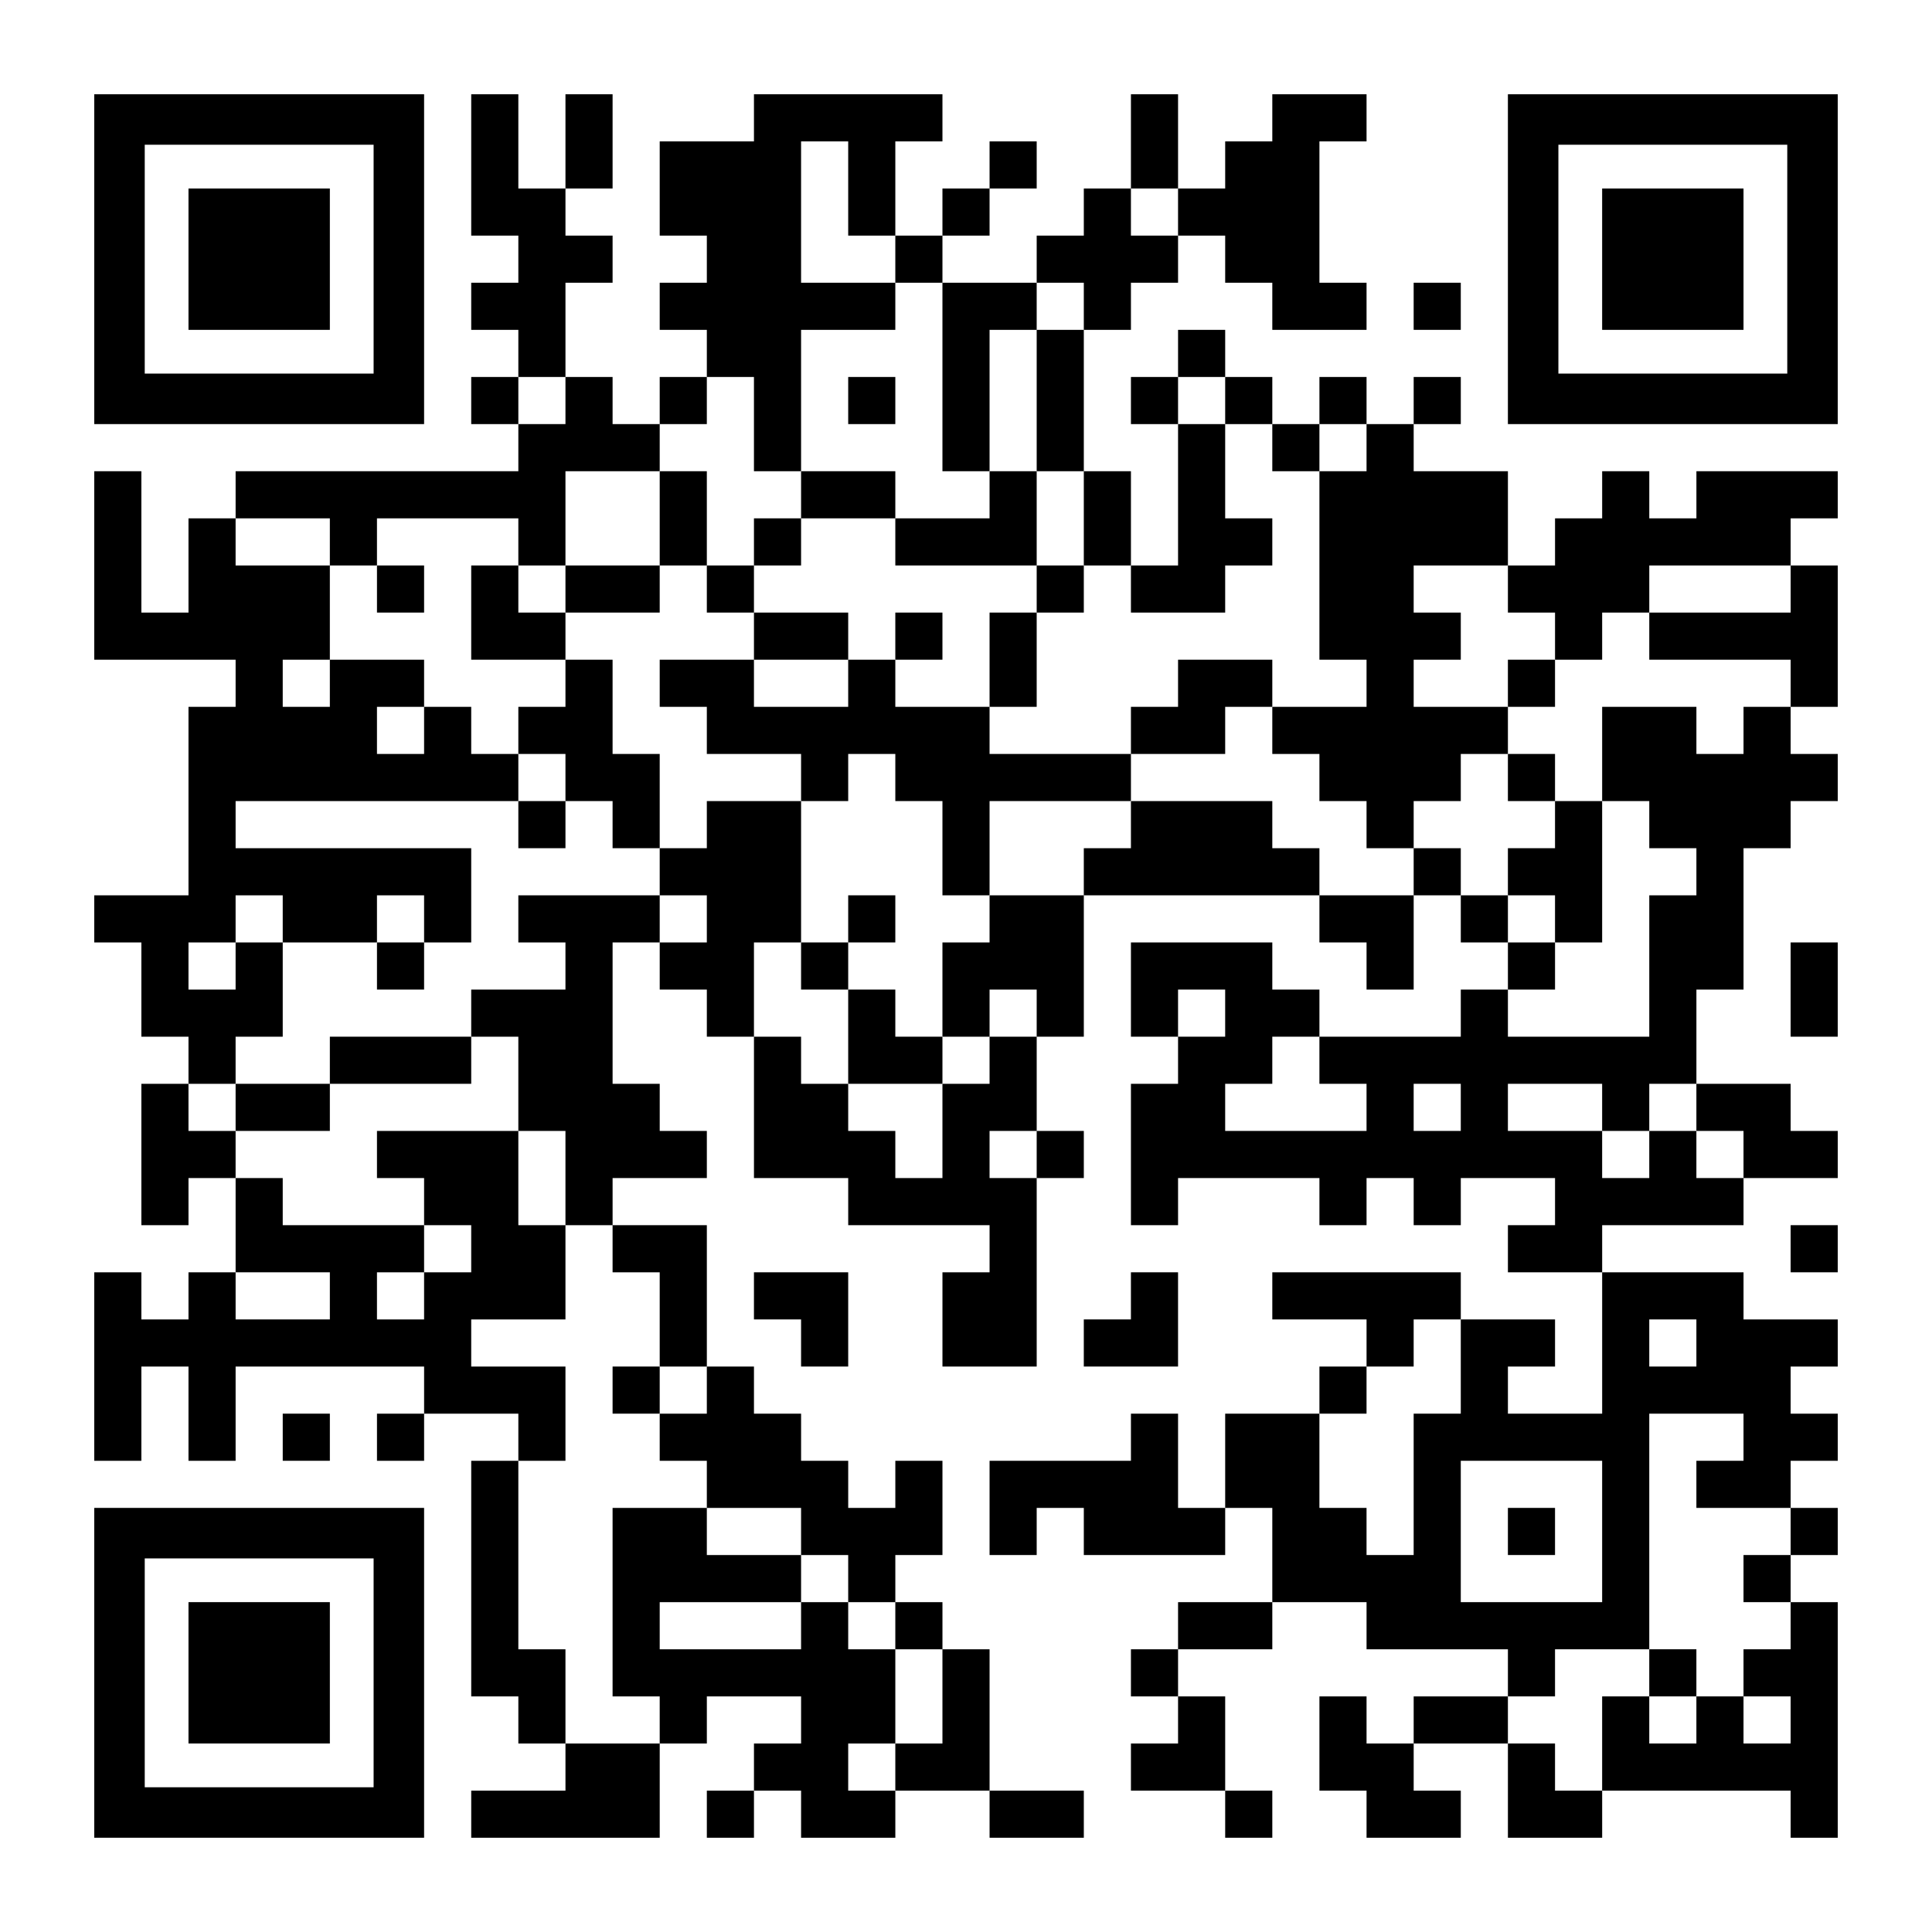 <?xml version="1.0" encoding="UTF-8" standalone="yes"?>
<svg version="1.0" xmlns="http://www.w3.org/2000/svg" width="1148px" height="1148px" viewBox="0 0 1148 1148" preserveAspectRatio="xMidYMid meet">
  <g transform="translate(0,1148) scale(0.1,-0.1)" fill="#000000" stroke="none">
    <path d="M560 9940 l0 -980 980 0 980 0 0 980 0 980 -980 0 -980 0 0 -980z
m1660 0 l0 -680 -680 0 -680 0 0 680 0 680 680 0 680 0 0 -680z"/>
    <path d="M1120 9940 l0 -420 420 0 420 0 0 420 0 420 -420 0 -420 0 0 -420z"/>
    <path d="M2800 10500 l0 -420 140 0 140 0 0 -140 0 -140 -140 0 -140 0 0 -140
0 -140 140 0 140 0 0 -140 0 -140 -140 0 -140 0 0 -140 0 -140 140 0 140 0 0
-140 0 -140 -840 0 -840 0 0 -140 0 -140 -140 0 -140 0 0 -280 0 -280 -140 0
-140 0 0 420 0 420 -140 0 -140 0 0 -560 0 -560 420 0 420 0 0 -140 0 -140
-140 0 -140 0 0 -560 0 -560 -280 0 -280 0 0 -140 0 -140 140 0 140 0 0 -280
0 -280 140 0 140 0 0 -140 0 -140 -140 0 -140 0 0 -420 0 -420 140 0 140 0 0
140 0 140 140 0 140 0 0 -280 0 -280 -140 0 -140 0 0 -140 0 -140 -140 0 -140
0 0 140 0 140 -140 0 -140 0 0 -560 0 -560 140 0 140 0 0 280 0 280 140 0 140
0 0 -280 0 -280 140 0 140 0 0 280 0 280 560 0 560 0 0 -140 0 -140 -140 0
-140 0 0 -140 0 -140 140 0 140 0 0 140 0 140 280 0 280 0 0 -140 0 -140 -140
0 -140 0 0 -700 0 -700 140 0 140 0 0 -140 0 -140 140 0 140 0 0 -140 0 -140
-280 0 -280 0 0 -140 0 -140 560 0 560 0 0 280 0 280 140 0 140 0 0 140 0 140
280 0 280 0 0 -140 0 -140 -140 0 -140 0 0 -140 0 -140 -140 0 -140 0 0 -140
0 -140 140 0 140 0 0 140 0 140 140 0 140 0 0 -140 0 -140 280 0 280 0 0 140
0 140 280 0 280 0 0 -140 0 -140 280 0 280 0 0 140 0 140 -280 0 -280 0 0 420
0 420 -140 0 -140 0 0 140 0 140 -140 0 -140 0 0 140 0 140 140 0 140 0 0 280
0 280 -140 0 -140 0 0 -140 0 -140 -140 0 -140 0 0 140 0 140 -140 0 -140 0 0
140 0 140 -140 0 -140 0 0 140 0 140 -140 0 -140 0 0 420 0 420 -280 0 -280 0
0 140 0 140 280 0 280 0 0 140 0 140 -140 0 -140 0 0 140 0 140 -140 0 -140 0
0 420 0 420 140 0 140 0 0 -140 0 -140 140 0 140 0 0 -140 0 -140 140 0 140 0
0 -420 0 -420 280 0 280 0 0 -140 0 -140 420 0 420 0 0 -140 0 -140 -140 0
-140 0 0 -280 0 -280 280 0 280 0 0 560 0 560 140 0 140 0 0 140 0 140 -140 0
-140 0 0 280 0 280 140 0 140 0 0 420 0 420 700 0 700 0 0 -140 0 -140 140 0
140 0 0 -140 0 -140 140 0 140 0 0 280 0 280 140 0 140 0 0 -140 0 -140 140 0
140 0 0 -140 0 -140 -140 0 -140 0 0 -140 0 -140 -420 0 -420 0 0 140 0 140
-140 0 -140 0 0 140 0 140 -420 0 -420 0 0 -280 0 -280 140 0 140 0 0 -140 0
-140 -140 0 -140 0 0 -420 0 -420 140 0 140 0 0 140 0 140 420 0 420 0 0 -140
0 -140 140 0 140 0 0 140 0 140 140 0 140 0 0 -140 0 -140 140 0 140 0 0 140
0 140 280 0 280 0 0 -140 0 -140 -140 0 -140 0 0 -140 0 -140 280 0 280 0 0
-420 0 -420 -280 0 -280 0 0 140 0 140 140 0 140 0 0 140 0 140 -280 0 -280 0
0 140 0 140 -560 0 -560 0 0 -140 0 -140 280 0 280 0 0 -140 0 -140 -140 0
-140 0 0 -140 0 -140 -280 0 -280 0 0 -280 0 -280 -140 0 -140 0 0 280 0 280
-140 0 -140 0 0 -140 0 -140 -420 0 -420 0 0 -280 0 -280 140 0 140 0 0 140 0
140 140 0 140 0 0 -140 0 -140 420 0 420 0 0 140 0 140 140 0 140 0 0 -280 0
-280 -280 0 -280 0 0 -140 0 -140 -140 0 -140 0 0 -140 0 -140 140 0 140 0 0
-140 0 -140 -140 0 -140 0 0 -140 0 -140 280 0 280 0 0 -140 0 -140 140 0 140
0 0 140 0 140 -140 0 -140 0 0 280 0 280 -140 0 -140 0 0 140 0 140 280 0 280
0 0 140 0 140 280 0 280 0 0 -140 0 -140 420 0 420 0 0 -140 0 -140 -280 0
-280 0 0 -140 0 -140 -140 0 -140 0 0 140 0 140 -140 0 -140 0 0 -280 0 -280
140 0 140 0 0 -140 0 -140 280 0 280 0 0 140 0 140 -140 0 -140 0 0 140 0 140
280 0 280 0 0 -280 0 -280 280 0 280 0 0 140 0 140 560 0 560 0 0 -140 0 -140
140 0 140 0 0 700 0 700 -140 0 -140 0 0 140 0 140 140 0 140 0 0 140 0 140
-140 0 -140 0 0 140 0 140 140 0 140 0 0 140 0 140 -140 0 -140 0 0 140 0 140
140 0 140 0 0 140 0 140 -280 0 -280 0 0 140 0 140 -420 0 -420 0 0 140 0 140
420 0 420 0 0 140 0 140 280 0 280 0 0 140 0 140 -140 0 -140 0 0 140 0 140
-280 0 -280 0 0 280 0 280 140 0 140 0 0 420 0 420 140 0 140 0 0 140 0 140
140 0 140 0 0 140 0 140 -140 0 -140 0 0 140 0 140 140 0 140 0 0 420 0 420
-140 0 -140 0 0 140 0 140 140 0 140 0 0 140 0 140 -420 0 -420 0 0 -140 0
-140 -140 0 -140 0 0 140 0 140 -140 0 -140 0 0 -140 0 -140 -140 0 -140 0 0
-140 0 -140 -140 0 -140 0 0 280 0 280 -280 0 -280 0 0 140 0 140 140 0 140 0
0 140 0 140 -140 0 -140 0 0 -140 0 -140 -140 0 -140 0 0 140 0 140 -140 0
-140 0 0 -140 0 -140 -140 0 -140 0 0 140 0 140 -140 0 -140 0 0 140 0 140
-140 0 -140 0 0 -140 0 -140 -140 0 -140 0 0 -140 0 -140 140 0 140 0 0 -420
0 -420 -140 0 -140 0 0 280 0 280 -140 0 -140 0 0 420 0 420 140 0 140 0 0
140 0 140 140 0 140 0 0 140 0 140 140 0 140 0 0 -140 0 -140 140 0 140 0 0
-140 0 -140 280 0 280 0 0 140 0 140 -140 0 -140 0 0 420 0 420 140 0 140 0 0
140 0 140 -280 0 -280 0 0 -140 0 -140 -140 0 -140 0 0 -140 0 -140 -140 0
-140 0 0 280 0 280 -140 0 -140 0 0 -280 0 -280 -140 0 -140 0 0 -140 0 -140
-140 0 -140 0 0 -140 0 -140 -280 0 -280 0 0 140 0 140 140 0 140 0 0 140 0
140 140 0 140 0 0 140 0 140 -140 0 -140 0 0 -140 0 -140 -140 0 -140 0 0
-140 0 -140 -140 0 -140 0 0 280 0 280 140 0 140 0 0 140 0 140 -560 0 -560 0
0 -140 0 -140 -280 0 -280 0 0 -280 0 -280 140 0 140 0 0 -140 0 -140 -140 0
-140 0 0 -140 0 -140 140 0 140 0 0 -140 0 -140 -140 0 -140 0 0 -140 0 -140
-140 0 -140 0 0 140 0 140 -140 0 -140 0 0 280 0 280 140 0 140 0 0 140 0 140
-140 0 -140 0 0 140 0 140 140 0 140 0 0 280 0 280 -140 0 -140 0 0 -280 0
-280 -140 0 -140 0 0 280 0 280 -140 0 -140 0 0 -420z m2240 -140 l0 -280 140
0 140 0 0 -140 0 -140 140 0 140 0 0 -560 0 -560 140 0 140 0 0 420 0 420 140
0 140 0 0 140 0 140 140 0 140 0 0 -140 0 -140 -140 0 -140 0 0 -420 0 -420
140 0 140 0 0 -280 0 -280 140 0 140 0 0 -140 0 -140 280 0 280 0 0 140 0 140
140 0 140 0 0 140 0 140 -140 0 -140 0 0 280 0 280 -140 0 -140 0 0 140 0 140
140 0 140 0 0 -140 0 -140 140 0 140 0 0 -140 0 -140 140 0 140 0 0 140 0 140
140 0 140 0 0 -140 0 -140 -140 0 -140 0 0 -560 0 -560 140 0 140 0 0 -140 0
-140 -280 0 -280 0 0 -140 0 -140 140 0 140 0 0 -140 0 -140 140 0 140 0 0
-140 0 -140 140 0 140 0 0 140 0 140 140 0 140 0 0 140 0 140 140 0 140 0 0
140 0 140 -280 0 -280 0 0 140 0 140 140 0 140 0 0 140 0 140 -140 0 -140 0 0
140 0 140 280 0 280 0 0 -140 0 -140 140 0 140 0 0 -140 0 -140 140 0 140 0 0
140 0 140 140 0 140 0 0 140 0 140 420 0 420 0 0 -140 0 -140 -420 0 -420 0 0
-140 0 -140 420 0 420 0 0 -140 0 -140 -140 0 -140 0 0 -140 0 -140 -140 0
-140 0 0 140 0 140 -280 0 -280 0 0 -280 0 -280 140 0 140 0 0 -140 0 -140
140 0 140 0 0 -140 0 -140 -140 0 -140 0 0 -420 0 -420 -420 0 -420 0 0 140 0
140 140 0 140 0 0 140 0 140 -140 0 -140 0 0 140 0 140 -140 0 -140 0 0 140 0
140 -140 0 -140 0 0 -140 0 -140 -280 0 -280 0 0 140 0 140 -140 0 -140 0 0
140 0 140 -420 0 -420 0 0 -140 0 -140 -140 0 -140 0 0 -140 0 -140 -280 0
-280 0 0 -140 0 -140 -140 0 -140 0 0 -280 0 -280 140 0 140 0 0 140 0 140
140 0 140 0 0 -140 0 -140 -140 0 -140 0 0 -140 0 -140 -140 0 -140 0 0 -280
0 -280 -140 0 -140 0 0 140 0 140 -140 0 -140 0 0 140 0 140 -140 0 -140 0 0
140 0 140 -140 0 -140 0 0 280 0 280 140 0 140 0 0 420 0 420 -280 0 -280 0 0
-140 0 -140 -140 0 -140 0 0 -140 0 -140 140 0 140 0 0 -140 0 -140 -140 0
-140 0 0 140 0 140 -420 0 -420 0 0 -140 0 -140 140 0 140 0 0 -140 0 -140
-280 0 -280 0 0 -140 0 -140 140 0 140 0 0 -280 0 -280 140 0 140 0 0 -280 0
-280 140 0 140 0 0 -140 0 -140 140 0 140 0 0 -280 0 -280 140 0 140 0 0 -140
0 -140 -140 0 -140 0 0 -140 0 -140 140 0 140 0 0 -140 0 -140 280 0 280 0 0
-140 0 -140 140 0 140 0 0 -140 0 -140 140 0 140 0 0 -140 0 -140 140 0 140 0
0 -280 0 -280 -140 0 -140 0 0 -140 0 -140 -140 0 -140 0 0 140 0 140 140 0
140 0 0 280 0 280 -140 0 -140 0 0 140 0 140 -140 0 -140 0 0 -140 0 -140
-420 0 -420 0 0 140 0 140 420 0 420 0 0 140 0 140 -280 0 -280 0 0 140 0 140
-280 0 -280 0 0 -560 0 -560 140 0 140 0 0 -140 0 -140 -280 0 -280 0 0 280 0
280 -140 0 -140 0 0 560 0 560 140 0 140 0 0 280 0 280 -280 0 -280 0 0 140 0
140 280 0 280 0 0 280 0 280 -140 0 -140 0 0 280 0 280 -420 0 -420 0 0 -140
0 -140 140 0 140 0 0 -140 0 -140 140 0 140 0 0 -140 0 -140 -140 0 -140 0 0
-140 0 -140 -140 0 -140 0 0 140 0 140 140 0 140 0 0 140 0 140 -420 0 -420 0
0 140 0 140 -140 0 -140 0 0 140 0 140 -140 0 -140 0 0 140 0 140 140 0 140 0
0 140 0 140 140 0 140 0 0 280 0 280 -140 0 -140 0 0 -140 0 -140 -140 0 -140
0 0 140 0 140 140 0 140 0 0 140 0 140 140 0 140 0 0 -140 0 -140 280 0 280 0
0 140 0 140 140 0 140 0 0 -140 0 -140 140 0 140 0 0 280 0 280 -700 0 -700 0
0 140 0 140 840 0 840 0 0 140 0 140 -140 0 -140 0 0 140 0 140 -140 0 -140 0
0 -140 0 -140 -140 0 -140 0 0 140 0 140 140 0 140 0 0 140 0 140 -280 0 -280
0 0 -140 0 -140 -140 0 -140 0 0 140 0 140 140 0 140 0 0 280 0 280 -280 0
-280 0 0 140 0 140 280 0 280 0 0 -140 0 -140 140 0 140 0 0 140 0 140 420 0
420 0 0 -140 0 -140 140 0 140 0 0 280 0 280 280 0 280 0 0 140 0 140 140 0
140 0 0 140 0 140 140 0 140 0 0 -280 0 -280 140 0 140 0 0 420 0 420 280 0
280 0 0 140 0 140 -280 0 -280 0 0 420 0 420 140 0 140 0 0 -280z m1960 -140
l0 -140 -140 0 -140 0 0 140 0 140 140 0 140 0 0 -140z m-3640 -1120 l0 -140
-140 0 -140 0 0 140 0 140 140 0 140 0 0 -140z m3920 -3640 l0 -140 -140 0
-140 0 0 140 0 140 140 0 140 0 0 -140z m560 -280 l0 -140 140 0 140 0 0 -140
0 -140 -420 0 -420 0 0 140 0 140 140 0 140 0 0 140 0 140 140 0 140 0 0 -140z
m840 -280 l0 -140 -140 0 -140 0 0 140 0 140 140 0 140 0 0 -140z m840 0 l0
-140 140 0 140 0 0 140 0 140 140 0 140 0 0 -140 0 -140 140 0 140 0 0 -140 0
-140 -140 0 -140 0 0 140 0 140 -140 0 -140 0 0 -140 0 -140 -140 0 -140 0 0
140 0 140 -280 0 -280 0 0 140 0 140 280 0 280 0 0 -140z m-3360 -280 l0 -140
-140 0 -140 0 0 140 0 140 140 0 140 0 0 -140z m-4200 -840 l0 -140 -280 0
-280 0 0 140 0 140 280 0 280 0 0 -140z m6720 -420 l0 -280 -140 0 -140 0 0
-420 0 -420 -140 0 -140 0 0 140 0 140 -140 0 -140 0 0 280 0 280 140 0 140 0
0 140 0 140 140 0 140 0 0 140 0 140 140 0 140 0 0 -280z m1400 140 l0 -140
-140 0 -140 0 0 140 0 140 140 0 140 0 0 -140z m280 -560 l0 -140 -140 0 -140
0 0 -140 0 -140 280 0 280 0 0 -140 0 -140 -140 0 -140 0 0 -140 0 -140 140 0
140 0 0 -140 0 -140 -140 0 -140 0 0 -140 0 -140 140 0 140 0 0 -140 0 -140
-140 0 -140 0 0 140 0 140 -140 0 -140 0 0 -140 0 -140 -140 0 -140 0 0 140 0
140 -140 0 -140 0 0 -280 0 -280 -140 0 -140 0 0 140 0 140 -140 0 -140 0 0
140 0 140 140 0 140 0 0 140 0 140 280 0 280 0 0 700 0 700 280 0 280 0 0
-140z m-840 -560 l0 -420 -420 0 -420 0 0 420 0 420 420 0 420 0 0 -420z"/>
    <path d="M5040 9100 l0 -140 140 0 140 0 0 140 0 140 -140 0 -140 0 0 -140z"/>
    <path d="M3920 8400 l0 -280 -280 0 -280 0 0 -140 0 -140 -140 0 -140 0 0 140
0 140 -140 0 -140 0 0 -280 0 -280 280 0 280 0 0 -140 0 -140 -140 0 -140 0 0
-140 0 -140 140 0 140 0 0 -140 0 -140 -140 0 -140 0 0 -140 0 -140 140 0 140
0 0 140 0 140 140 0 140 0 0 -140 0 -140 140 0 140 0 0 280 0 280 -140 0 -140
0 0 280 0 280 -140 0 -140 0 0 140 0 140 280 0 280 0 0 140 0 140 140 0 140 0
0 -140 0 -140 140 0 140 0 0 -140 0 -140 -280 0 -280 0 0 -140 0 -140 140 0
140 0 0 -140 0 -140 280 0 280 0 0 -140 0 -140 140 0 140 0 0 140 0 140 140 0
140 0 0 -140 0 -140 140 0 140 0 0 -280 0 -280 140 0 140 0 0 280 0 280 420 0
420 0 0 140 0 140 280 0 280 0 0 140 0 140 140 0 140 0 0 140 0 140 -280 0
-280 0 0 -140 0 -140 -140 0 -140 0 0 -140 0 -140 -420 0 -420 0 0 140 0 140
140 0 140 0 0 280 0 280 140 0 140 0 0 140 0 140 -140 0 -140 0 0 280 0 280
-140 0 -140 0 0 -140 0 -140 -280 0 -280 0 0 140 0 140 -280 0 -280 0 0 -140
0 -140 -140 0 -140 0 0 -140 0 -140 -140 0 -140 0 0 280 0 280 -140 0 -140 0
0 -280z m1400 -140 l0 -140 420 0 420 0 0 -140 0 -140 -140 0 -140 0 0 -280 0
-280 -280 0 -280 0 0 140 0 140 -140 0 -140 0 0 -140 0 -140 -280 0 -280 0 0
140 0 140 280 0 280 0 0 140 0 140 -280 0 -280 0 0 140 0 140 140 0 140 0 0
140 0 140 280 0 280 0 0 -140z"/>
    <path d="M5320 7700 l0 -140 140 0 140 0 0 140 0 140 -140 0 -140 0 0 -140z"/>
    <path d="M2240 7980 l0 -140 140 0 140 0 0 140 0 140 -140 0 -140 0 0 -140z"/>
    <path d="M8960 7420 l0 -140 140 0 140 0 0 140 0 140 -140 0 -140 0 0 -140z"/>
    <path d="M8960 6860 l0 -140 140 0 140 0 0 -140 0 -140 -140 0 -140 0 0 -140
0 -140 140 0 140 0 0 -140 0 -140 140 0 140 0 0 420 0 420 -140 0 -140 0 0
140 0 140 -140 0 -140 0 0 -140z"/>
    <path d="M5040 6020 l0 -140 -140 0 -140 0 0 -140 0 -140 140 0 140 0 0 -280
0 -280 280 0 280 0 0 140 0 140 -140 0 -140 0 0 140 0 140 -140 0 -140 0 0
140 0 140 140 0 140 0 0 140 0 140 -140 0 -140 0 0 -140z"/>
    <path d="M2240 5740 l0 -140 140 0 140 0 0 140 0 140 -140 0 -140 0 0 -140z"/>
    <path d="M1960 5180 l0 -140 -280 0 -280 0 0 -140 0 -140 280 0 280 0 0 140 0
140 420 0 420 0 0 140 0 140 -420 0 -420 0 0 -140z"/>
    <path d="M3640 3220 l0 -140 140 0 140 0 0 140 0 140 -140 0 -140 0 0 -140z"/>
    <path d="M9800 1540 l0 -140 140 0 140 0 0 140 0 140 -140 0 -140 0 0 -140z"/>
    <path d="M8960 2380 l0 -140 140 0 140 0 0 140 0 140 -140 0 -140 0 0 -140z"/>
    <path d="M8960 9940 l0 -980 980 0 980 0 0 980 0 980 -980 0 -980 0 0 -980z
m1660 0 l0 -680 -680 0 -680 0 0 680 0 680 680 0 680 0 0 -680z"/>
    <path d="M9520 9940 l0 -420 420 0 420 0 0 420 0 420 -420 0 -420 0 0 -420z"/>
    <path d="M8400 9660 l0 -140 140 0 140 0 0 140 0 140 -140 0 -140 0 0 -140z"/>
    <path d="M10640 5600 l0 -280 140 0 140 0 0 280 0 280 -140 0 -140 0 0 -280z"/>
    <path d="M10640 4060 l0 -140 140 0 140 0 0 140 0 140 -140 0 -140 0 0 -140z"/>
    <path d="M4480 3780 l0 -140 140 0 140 0 0 -140 0 -140 140 0 140 0 0 280 0
280 -280 0 -280 0 0 -140z"/>
    <path d="M6720 3780 l0 -140 -140 0 -140 0 0 -140 0 -140 280 0 280 0 0 280 0
280 -140 0 -140 0 0 -140z"/>
    <path d="M1680 2940 l0 -140 140 0 140 0 0 140 0 140 -140 0 -140 0 0 -140z"/>
    <path d="M560 1540 l0 -980 980 0 980 0 0 980 0 980 -980 0 -980 0 0 -980z
m1660 0 l0 -680 -680 0 -680 0 0 680 0 680 680 0 680 0 0 -680z"/>
    <path d="M1120 1540 l0 -420 420 0 420 0 0 420 0 420 -420 0 -420 0 0 -420z"/>
  </g>
</svg>